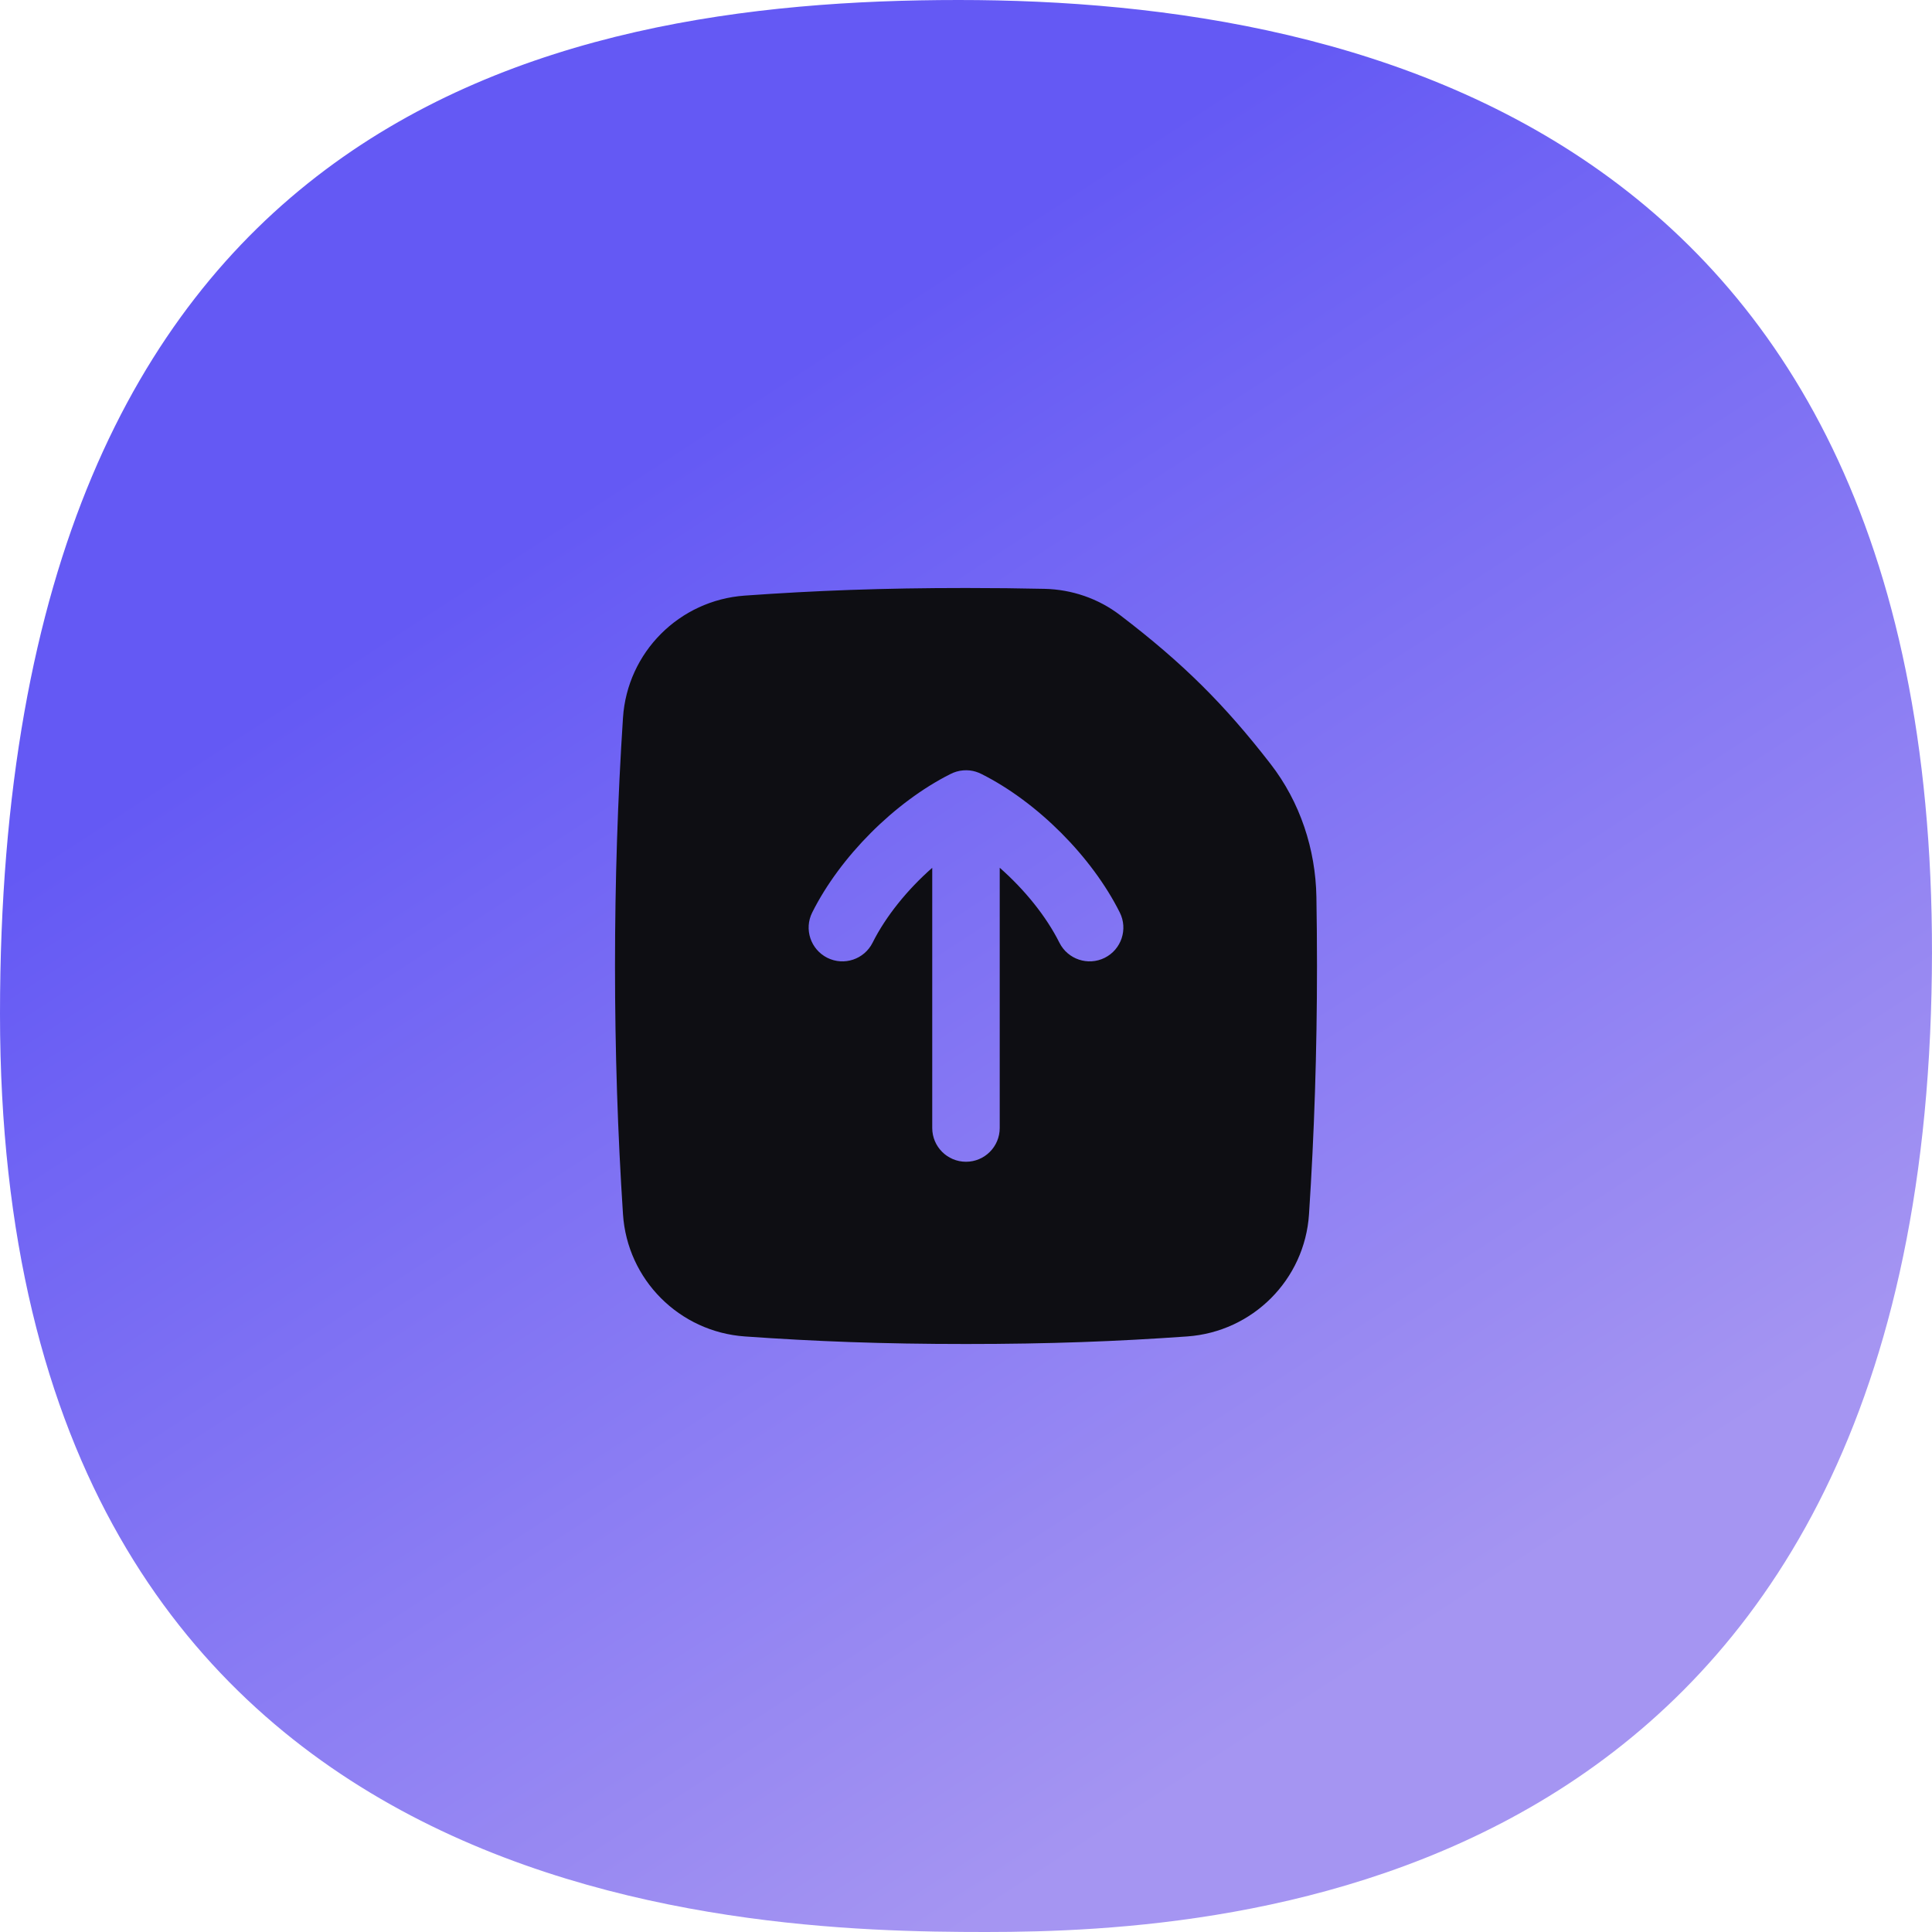 <svg width="46" height="46" viewBox="0 0 46 46" fill="none" xmlns="http://www.w3.org/2000/svg">
<path d="M0 24.142C0 2.74 13.042 0 22.824 0C32.606 0 46.682 3.262 45.974 24.142C45.267 45.021 29.345 46 23.476 46C17.607 46 0 45.543 0 24.142Z" fill="url(#paint0_linear_2025_2937)"/>
<g clip-path="url(#clip0_2025_2937)">
<path fill-rule="evenodd" clip-rule="evenodd" d="M17.733 14.181C19.407 14.062 21.004 14 23 14C23.662 14 24.28 14.007 24.872 14.02C25.515 14.035 26.145 14.247 26.665 14.643C28.17 15.791 29.154 16.773 30.249 18.186C30.958 19.1 31.323 20.221 31.343 21.357C31.352 21.901 31.357 22.448 31.357 23C31.357 25.027 31.292 27.003 31.167 28.909C31.065 30.47 29.825 31.709 28.267 31.82C26.593 31.938 24.996 32 23 32C21.004 32 19.407 31.938 17.733 31.82C16.175 31.709 14.935 30.47 14.833 28.909C14.708 27.003 14.643 25.027 14.643 23C14.643 20.973 14.708 18.997 14.833 17.091C14.935 15.53 16.175 14.291 17.733 14.181ZM23 27.661C23.444 27.661 23.803 27.301 23.803 26.857V20.661C24.393 21.179 24.911 21.818 25.224 22.445C25.423 22.842 25.906 23.003 26.303 22.805C26.7 22.606 26.86 22.124 26.662 21.727C25.997 20.397 24.698 19.096 23.369 18.429C23.283 18.385 23.189 18.355 23.09 18.344C23.038 18.338 22.986 18.338 22.935 18.342C22.823 18.351 22.718 18.383 22.624 18.432C21.297 19.101 20.002 20.399 19.338 21.727C19.14 22.124 19.301 22.606 19.698 22.805C20.095 23.003 20.577 22.842 20.776 22.445C21.089 21.818 21.607 21.179 22.196 20.662V26.857C22.196 27.301 22.556 27.661 23 27.661Z" fill="#0E0E13"/>
</g>
<defs>
<linearGradient id="paint0_linear_2025_2937" x1="23" y1="6" x2="41.277" y2="34.121" gradientUnits="userSpaceOnUse">
<stop stop-color="#6459F4"/>
<stop offset="1" stop-color="#A595F2"/>
</linearGradient>
<clipPath id="clip0_2025_2937">
<rect width="18" height="18" fill="white" transform="translate(14 14)"/>
</clipPath>
</defs>
</svg>
